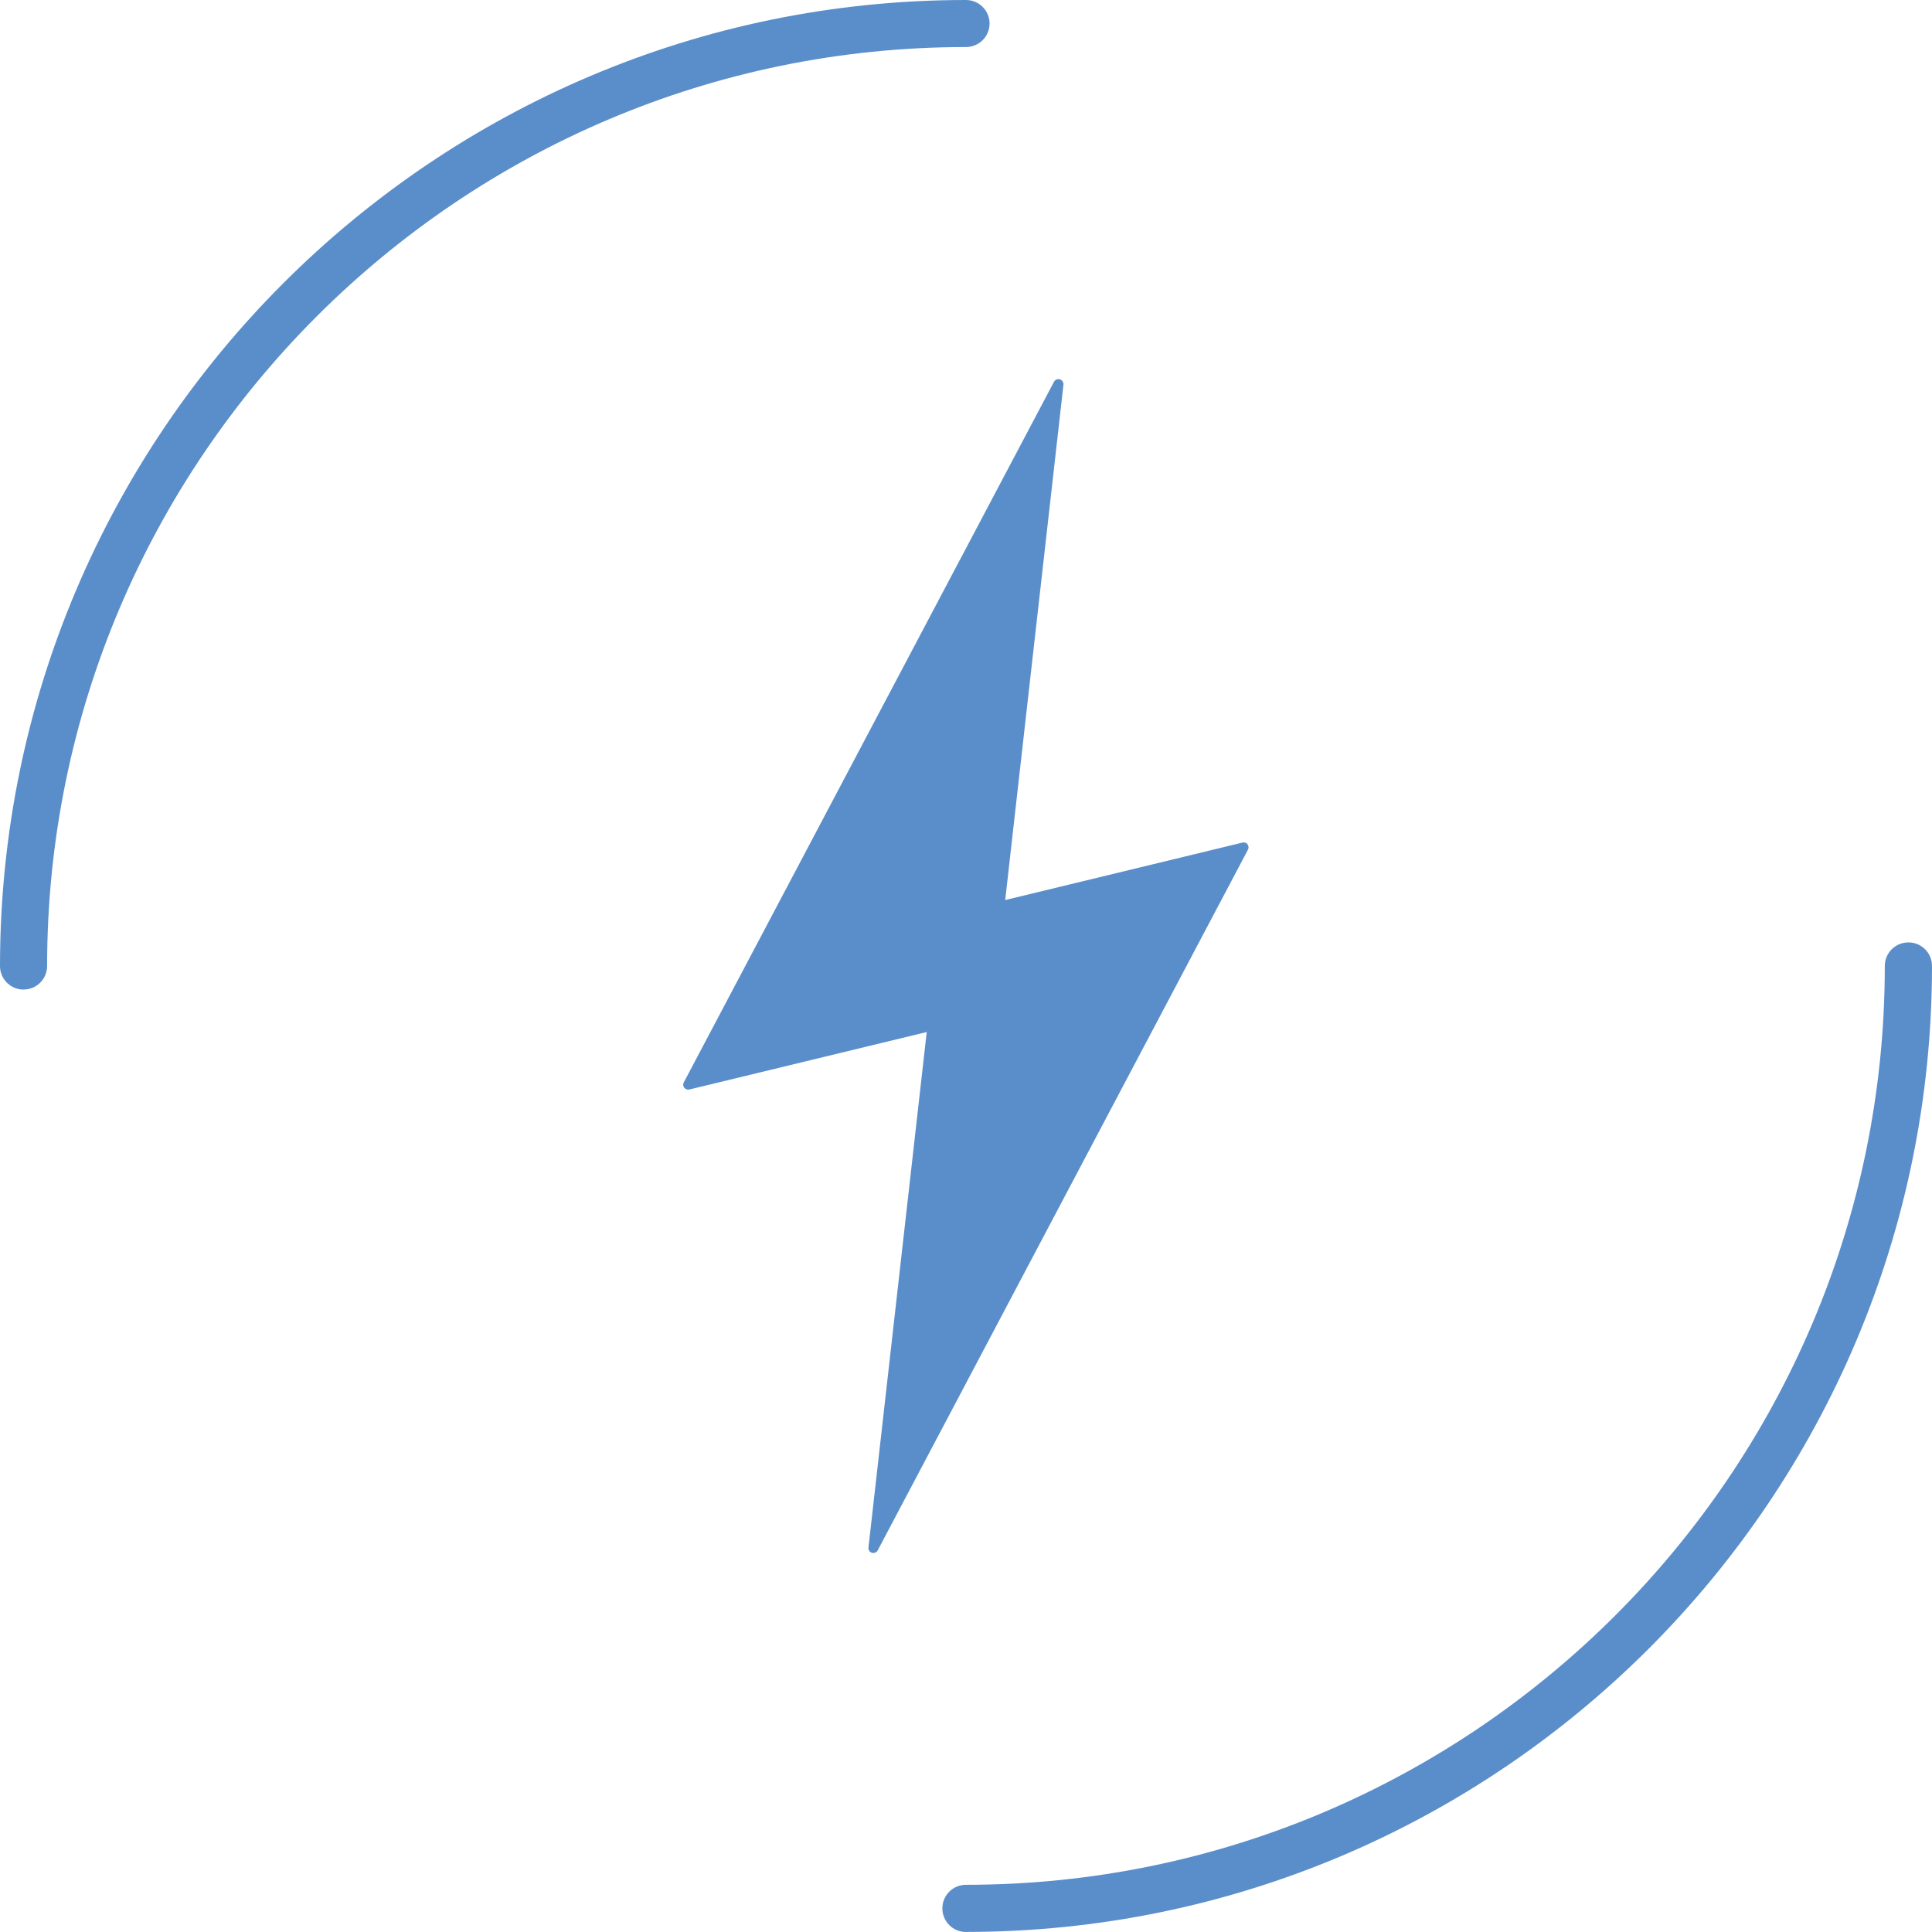 <svg xmlns="http://www.w3.org/2000/svg" fill="none" viewBox="0 0 86 86" height="86" width="86">
<g id="Vector">
<path fill="#5A8ECA" d="M42.998 86C42.419 86 41.948 85.532 41.948 84.95C41.948 84.368 42.416 83.899 42.998 83.899C65.551 83.899 83.899 65.55 83.899 42.997C83.899 42.418 84.368 41.95 84.95 41.95C85.532 41.95 86 42.418 86 42.997C86 66.708 66.709 85.997 42.998 85.997V86Z"></path>
<path fill="#5A8ECA" d="M1.05 44.05C0.471 44.05 0 43.582 0 43.003C0 19.289 19.291 0 42.998 0C43.577 0 44.049 0.468 44.049 1.047C44.049 1.626 43.581 2.094 42.998 2.094C20.446 2.097 2.097 20.447 2.097 43C2.097 43.579 1.629 44.047 1.047 44.047L1.05 44.05Z"></path>
<path fill="#5A8ECA" d="M55.535 37.584C55.482 37.517 55.399 37.483 55.311 37.505L44.745 40.064L47.339 17.118C47.342 17.014 47.282 16.916 47.177 16.884C47.079 16.859 46.969 16.897 46.918 16.992L30.439 48.179C30.398 48.252 30.401 48.35 30.458 48.416C30.512 48.483 30.598 48.517 30.683 48.498L41.252 45.939L38.658 68.888C38.649 68.992 38.712 69.09 38.813 69.122C38.832 69.122 38.854 69.128 38.873 69.128C38.956 69.128 39.035 69.084 39.069 69.014L55.548 37.828C55.592 37.755 55.589 37.657 55.529 37.587L55.535 37.584Z"></path>
</g>
</svg>
